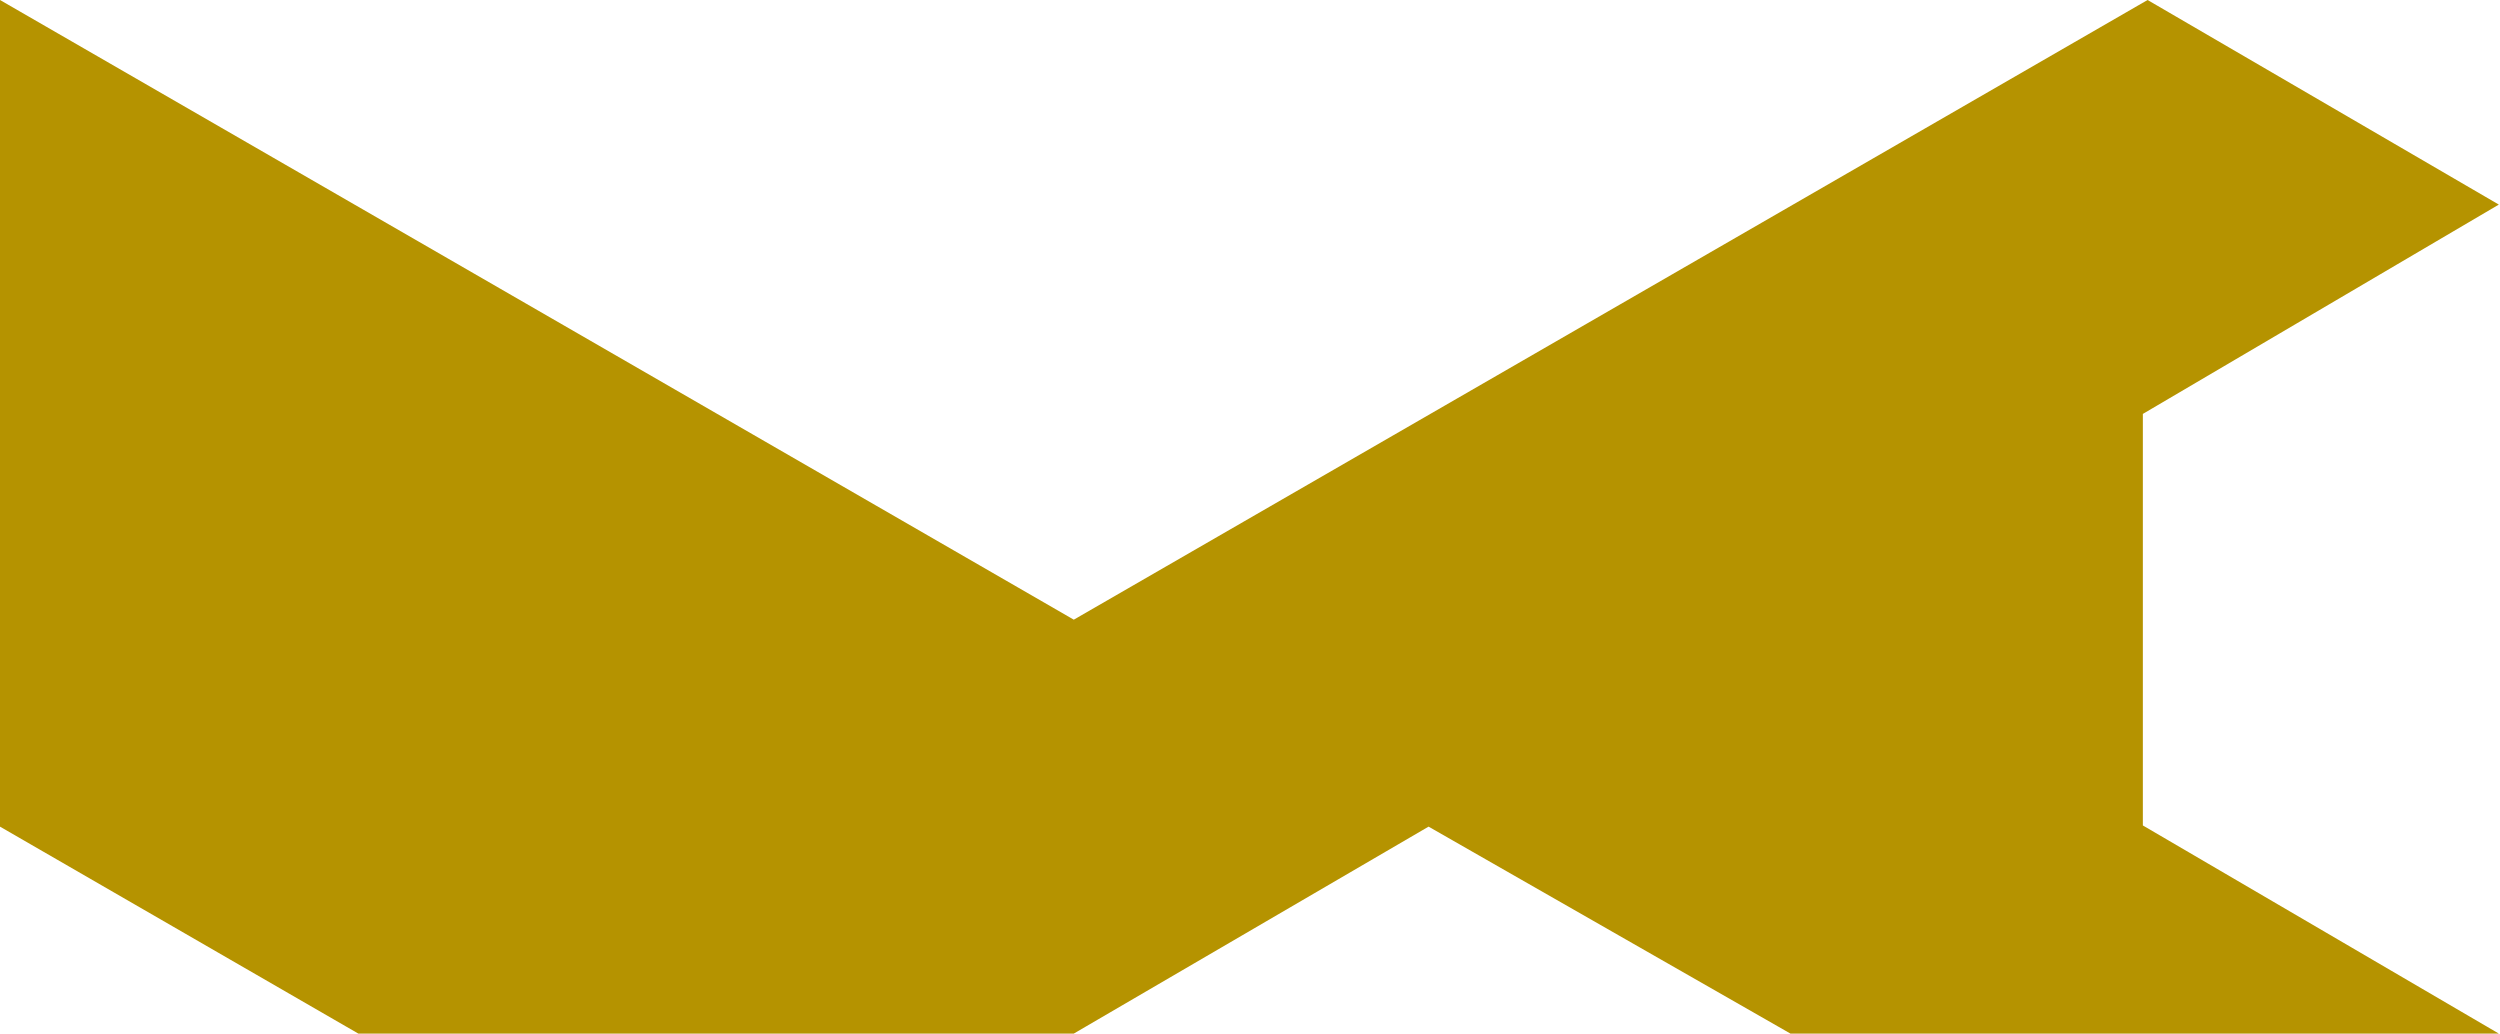 <svg width="1057" height="437" viewBox="0 0 1057 437" fill="none" xmlns="http://www.w3.org/2000/svg">
<path d="M454 262L0 0L3.88622e-05 349.5L151.5 437H454L604 349.5L757 437H1056.5L906 349V175L1056.5 86.5L908 0L454 262Z" fill="#B59300"/>
</svg>
